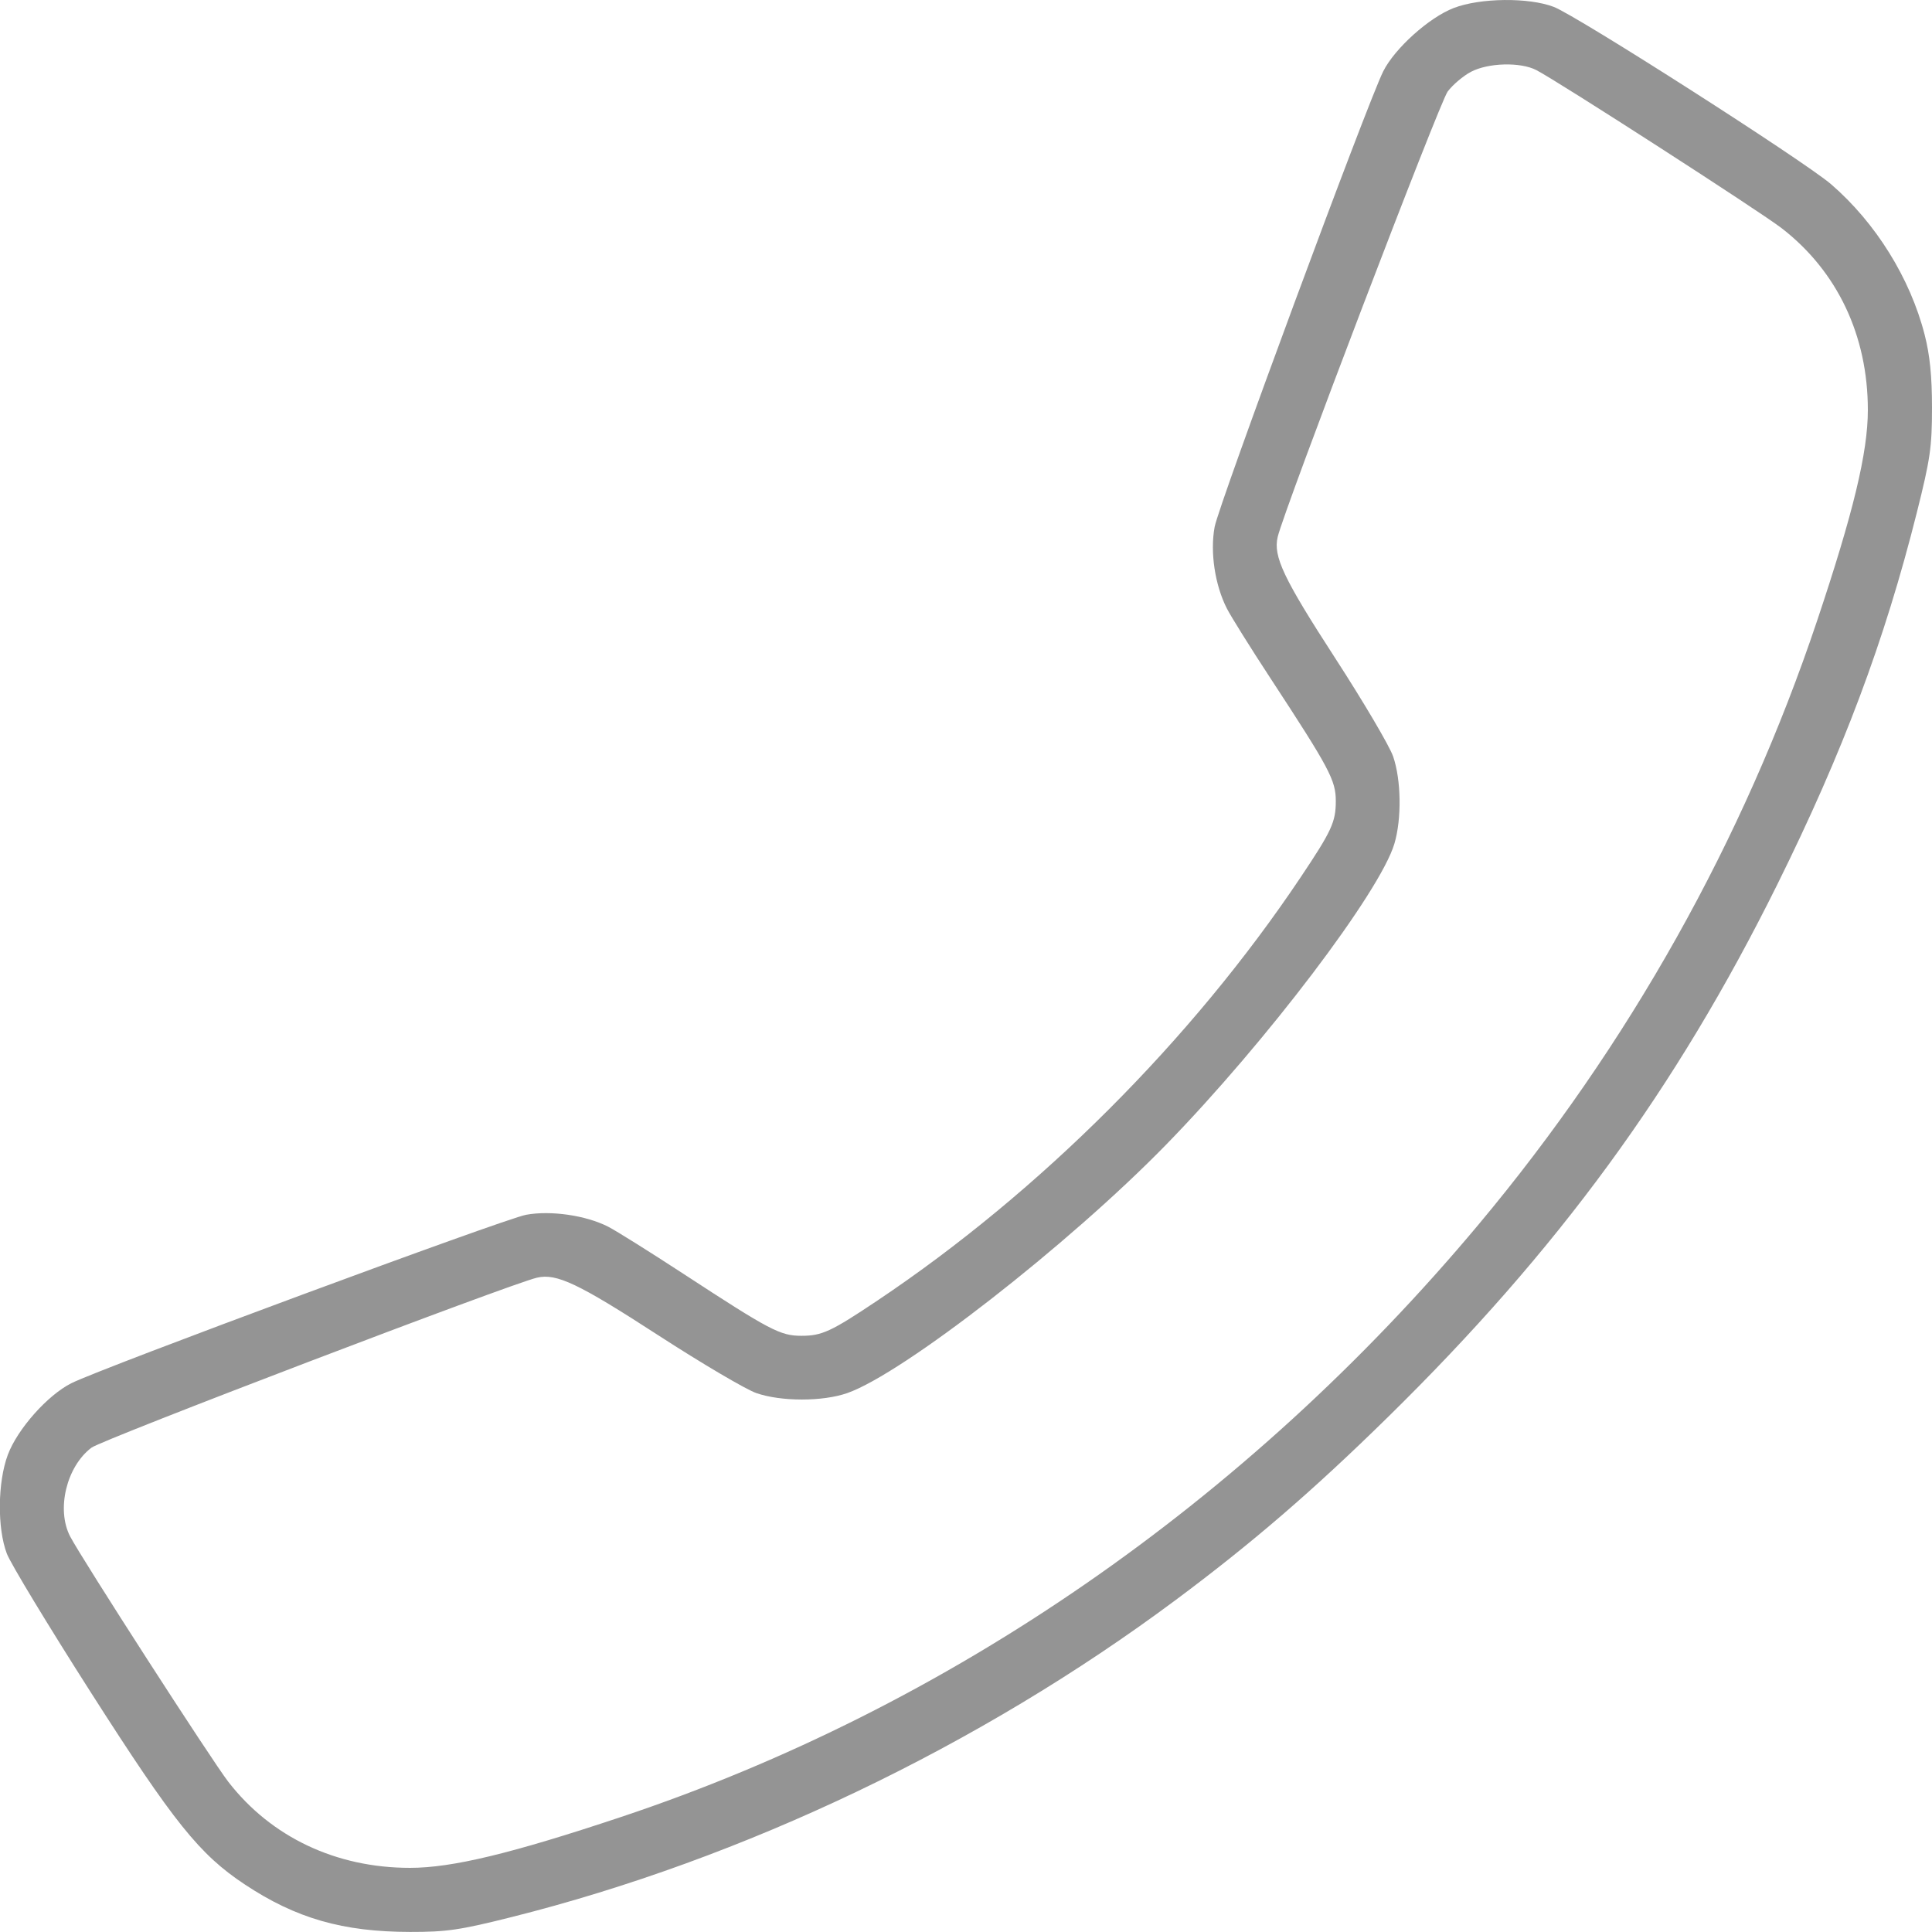 <svg xmlns="http://www.w3.org/2000/svg" width="512" height="512" viewBox="0 0 512 512" version="1.1"><path d="" stroke="none" fill="#989494" fill-rule="evenodd"/><path d="M 385.257 2.119 C 378.731 4.628, 369.635 12.799, 366.568 18.908 C 362.400 27.211, 322.984 133.717, 321.891 139.633 C 320.654 146.324, 321.964 155.048, 325.140 161.274 C 326.213 163.377, 331.423 171.713, 336.718 179.799 C 352.334 203.644, 354 206.775, 354 212.284 C 354 217.842, 352.915 220.194, 344.677 232.500 C 315.848 275.563, 275.563 315.848, 232.500 344.677 C 220.225 352.894, 217.839 354, 212.381 354 C 206.785 354, 204.112 352.596, 181.151 337.599 C 172.235 331.775, 163.241 326.143, 161.165 325.084 C 155.277 322.080, 145.931 320.726, 139.407 321.933 C 133.650 322.997, 27.024 362.494, 18.908 366.568 C 12.599 369.736, 4.620 378.726, 2.071 385.541 C -0.636 392.776, -0.755 404.997, 1.815 411.739 C 2.813 414.358, 12.826 430.897, 24.065 448.493 C 46.147 483.065, 52.869 491.448, 64.897 499.416 C 78.457 508.399, 90.843 511.955, 108.662 511.983 C 118.389 511.998, 121.863 511.488, 135.662 508.022 C 197.044 492.605, 259.519 462.774, 311.525 424.050 C 331.824 408.934, 347.929 395.058, 367.771 375.585 C 412.927 331.271, 444.126 288.609, 470.951 234.500 C 488.387 199.328, 499.424 169.917, 507.992 135.790 C 511.536 121.671, 512 118.466, 512 108.072 C 512 99.700, 511.440 94.131, 510.053 88.707 C 506.227 73.747, 497.104 59.069, 485.275 48.841 C 478.219 42.741, 417.890 4.160, 411.739 1.815 C 405.088 -0.721, 392.263 -0.573, 385.257 2.119 M 389.804 19.041 C 387.771 20.114, 385.003 22.457, 383.654 24.246 C 381.504 27.097, 340.322 134.997, 338.601 142.287 C 337.379 147.466, 340.118 153.245, 353.803 174.358 C 361.305 185.933, 368.229 197.675, 369.189 200.452 C 371.338 206.667, 371.490 216.988, 369.529 223.591 C 365.743 236.340, 335.519 276.189, 309.044 303.338 C 283.166 329.873, 239.305 364.040, 224.500 369.194 C 218.002 371.456, 207.003 371.454, 200.452 369.189 C 197.675 368.229, 185.933 361.305, 174.358 353.803 C 153.242 340.115, 147.464 337.377, 142.287 338.603 C 134.917 340.349, 27.087 381.497, 24.241 383.650 C 17.615 388.662, 14.882 400.004, 18.578 407.150 C 21.567 412.931, 56.101 466.510, 60.497 472.188 C 71.851 486.852, 89.053 495, 108.656 495 C 119.805 495, 135.476 491.225, 164.500 481.548 C 251.406 452.571, 330.297 398.070, 391.852 324.484 C 431.649 276.909, 462.056 222.676, 481.554 164.500 C 491.154 135.855, 495 119.884, 495 108.656 C 495 88.953, 486.927 71.909, 472.188 60.497 C 466.510 56.101, 412.931 21.567, 407.150 18.578 C 402.931 16.396, 394.379 16.624, 389.804 19.041" stroke="none" fill="#949494" fill-rule="evenodd"/></svg>